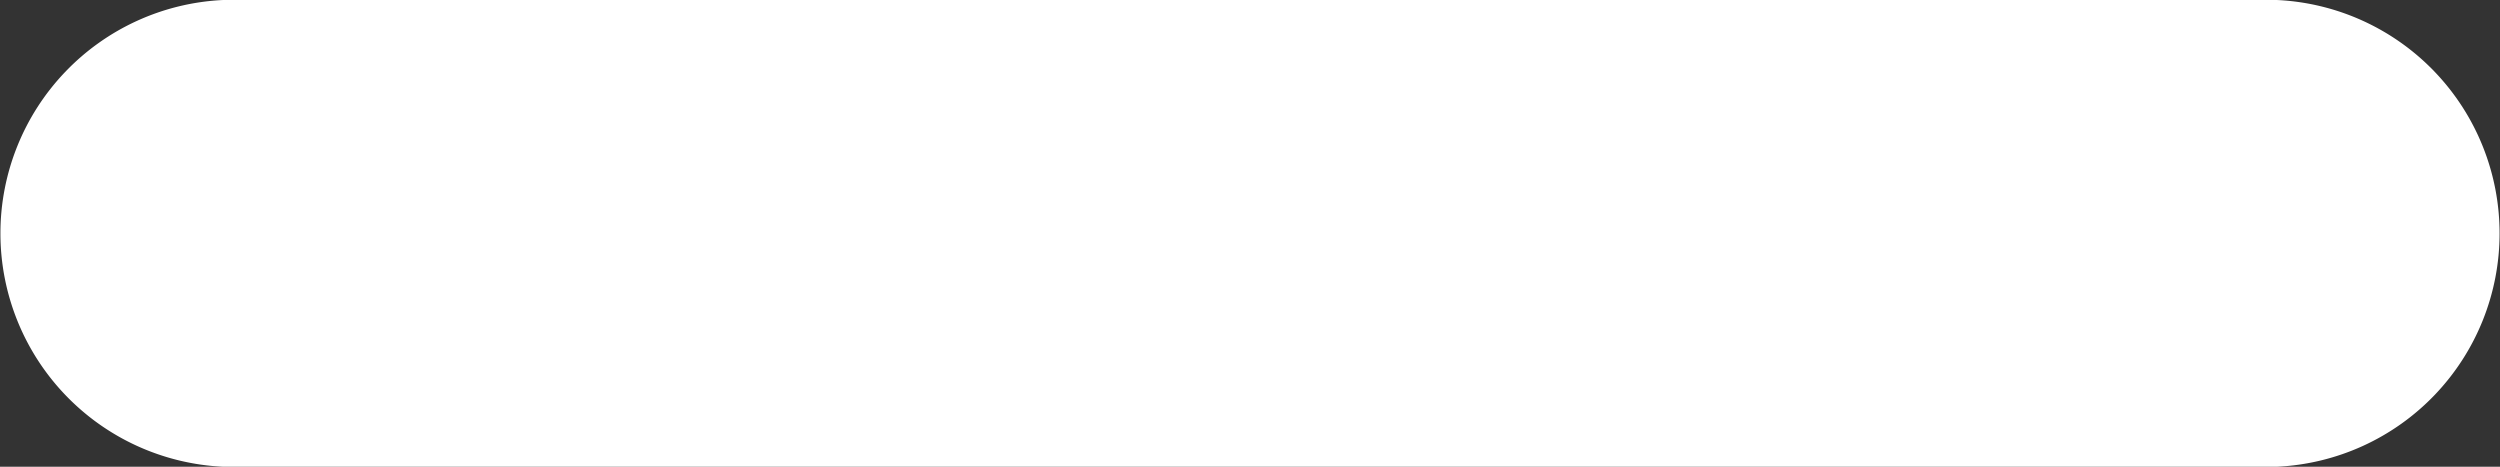 <svg xmlns="http://www.w3.org/2000/svg" width="20" height="3.734" viewBox="0 0 20 3.734">
  <rect x="0" y="0" width="20" height="3.734" fill="#333333" stroke="none"/>
  <path id="minus" d="M18.214,8.587H1.786a1.869,1.869,0,0,0,0,3.734H18.214a1.869,1.869,0,0,0,0-3.734Zm0,0" transform="translate(0 -8.587)" fill="#fff"/>
</svg>
